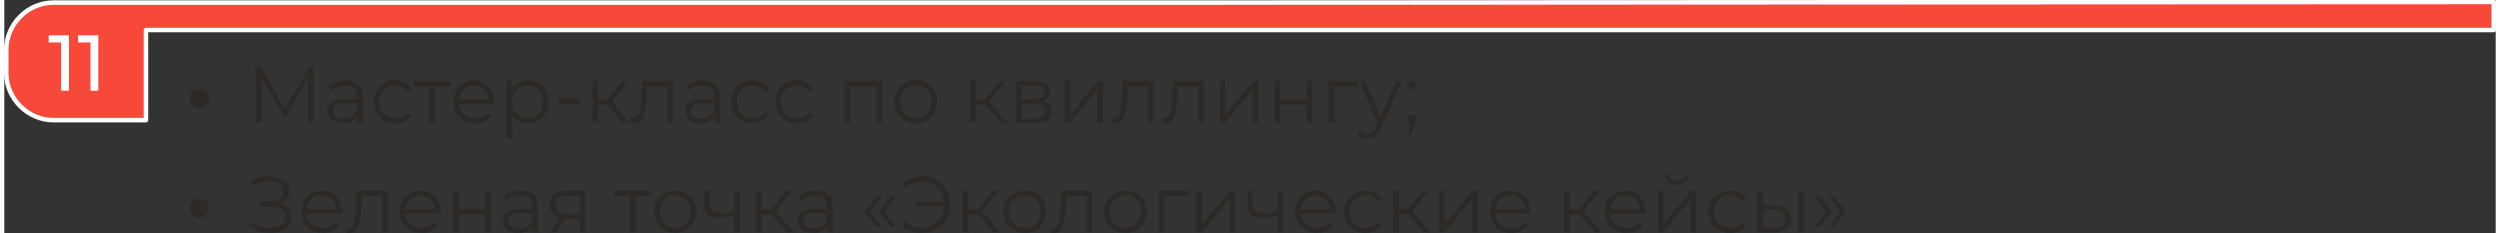 <?xml version="1.0" encoding="UTF-8"?> <svg xmlns="http://www.w3.org/2000/svg" xmlns:xlink="http://www.w3.org/1999/xlink" xml:space="preserve" width="783px" height="73px" version="1.1" style="shape-rendering:geometricPrecision; text-rendering:geometricPrecision; image-rendering:optimizeQuality; fill-rule:evenodd; clip-rule:evenodd" viewBox="0 0 3816 357"><rect x="0" y="0" width="3816" height="357" fill="#333333" stroke="none"/> <defs> <style type="text/css"> .str0 {stroke:#FEFEFE;stroke-width:6.909;stroke-linejoin:round} .fil0 {fill:#F7483A} .fil2 {fill:#FEFEFE;fill-rule:nonzero} .fil1 {fill:#2B2A29;fill-rule:nonzero} </style> </defs> <g id="Слой_x0020_1">  <g id="_1914582641296"> <path class="fil0 str0" d="M3813 46l-2696 0 -900 0 0 138 -142 0c-39,0 -72,-33 -72,-72l0 -36c0,-39 33,-72 72,-72l142 0 1538 0 18 0 2040 -1c0,32 0,12 0,43z"></path> <path class="fil1" d="M284 151c0,-5 1,-8 4,-11 3,-3 6,-4 11,-4 4,0 7,1 10,4 3,3 5,6 5,11 0,4 -2,7 -5,10 -3,3 -6,5 -10,5 -5,0 -8,-2 -11,-5 -3,-3 -4,-6 -4,-10zm183 -48l-37 63 -37 -63 -8 0 0 85 9 0 0 -68 34 57 4 0 33 -57 0 68 9 0 0 -85 -7 0zm56 20c-10,0 -20,4 -26,9l4 7c5,-5 13,-8 21,-8 12,0 18,6 18,17l0 4 -20 0c-19,0 -25,8 -25,18 0,11 9,19 23,19 11,0 19,-4 22,-11l0 10 9 0 0 -40c0,-16 -10,-25 -26,-25zm-3 59c-11,0 -17,-5 -17,-12 0,-7 5,-12 17,-12l20 0 0 11c-3,8 -11,13 -20,13zm79 7c10,0 20,-5 25,-13l-7 -4c-4,6 -11,9 -18,9 -14,0 -25,-10 -25,-25 0,-15 11,-25 25,-25 7,0 14,3 18,10l7 -5c-5,-8 -15,-13 -25,-13 -20,0 -33,14 -33,33 0,19 13,33 33,33zm85 -65l-57 0 0 8 24 0 0 56 9 0 0 -56 24 0 0 -8zm66 32c0,-19 -13,-33 -31,-33 -18,0 -31,14 -31,33 0,19 13,33 33,33 10,0 19,-4 25,-11l-5 -5c-5,5 -12,8 -19,8 -15,0 -25,-9 -26,-22l54 0c0,-1 0,-2 0,-3zm-31 -25c12,0 22,9 23,21l-46 0c1,-12 11,-21 23,-21zm83 -8c-10,0 -19,5 -25,14l0 -13 -8 0 0 88 9 0 0 -36c5,8 14,13 24,13 18,0 32,-14 32,-33 0,-19 -14,-33 -32,-33zm0 58c-14,0 -24,-10 -24,-25 0,-15 10,-25 24,-25 13,0 23,10 23,25 0,15 -10,25 -23,25zm47 -22l32 0 0 -8 -32 0 0 8zm98 29l11 0 -27 -33 25 -31 -10 0 -22 28 -15 0 0 -28 -8 0 0 64 8 0 0 -28 15 0 23 28zm30 -64l-1 23c-1,17 -2,34 -13,34 0,0 -2,0 -3,-1l0 8c2,1 4,1 6,1 14,0 16,-19 18,-42l0 -15 31 0 0 56 9 0 0 -64 -47 0zm93 -1c-10,0 -19,4 -26,9l4 7c5,-5 13,-8 22,-8 12,0 18,6 18,17l0 4 -21 0c-18,0 -24,8 -24,18 0,11 9,19 23,19 11,0 18,-4 22,-11l0 10 8 0 0 -40c0,-16 -9,-25 -26,-25zm-3 59c-10,0 -16,-5 -16,-12 0,-7 4,-12 17,-12l20 0 0 11c-4,8 -11,13 -21,13zm79 7c11,0 20,-5 25,-13l-6 -4c-5,6 -11,9 -19,9 -14,0 -24,-10 -24,-25 0,-15 10,-25 24,-25 8,0 14,3 19,10l6 -5c-5,-8 -14,-13 -25,-13 -19,0 -33,14 -33,33 0,19 14,33 33,33zm68 0c11,0 20,-5 25,-13l-7 -4c-4,6 -11,9 -18,9 -14,0 -25,-10 -25,-25 0,-15 11,-25 25,-25 7,0 14,3 18,10l7 -5c-5,-8 -14,-13 -25,-13 -19,0 -33,14 -33,33 0,19 14,33 33,33zm73 -65l0 64 9 0 0 -56 40 0 0 56 9 0 0 -64 -58 0zm109 65c19,0 33,-14 33,-33 0,-19 -14,-33 -33,-33 -19,0 -33,14 -33,33 0,19 14,33 33,33zm0 -8c-14,0 -24,-10 -24,-25 0,-15 10,-25 24,-25 14,0 24,10 24,25 0,15 -10,25 -24,25zm130 7l10 0 -27 -33 25 -31 -9 0 -23 28 -14 0 0 -28 -9 0 0 64 9 0 0 -28 14 0 24 28zm65 -33c6,-3 11,-7 11,-15 0,-10 -9,-16 -24,-16l-28 0 0 64 29 0c17,0 25,-6 25,-17 0,-9 -4,-14 -13,-16zm-33 -24l20 0c9,0 15,3 15,10 0,8 -6,11 -15,11l-20 0 0 -21zm21 50l-21 0 0 -22 21 0c11,0 16,3 16,11 0,8 -6,11 -16,11zm45 7l8 0 42 -51 0 51 9 0 0 -64 -8 0 -42 51 0 -51 -9 0 0 64zm89 -64l-1 23c-1,17 -2,34 -12,34 -1,0 -2,0 -3,-1l-1 8c2,1 4,1 6,1 14,0 17,-19 18,-42l1 -15 31 0 0 56 8 0 0 -64 -47 0zm77 0l-1 23c-1,17 -2,34 -12,34 -1,0 -2,0 -3,-1l-1 8c2,1 4,1 6,1 14,0 17,-19 18,-42l1 -15 31 0 0 56 8 0 0 -64 -47 0zm72 64l8 0 42 -51 0 51 9 0 0 -64 -8 0 -43 51 0 -51 -8 0 0 64zm84 0l8 0 0 -28 41 0 0 28 8 0 0 -64 -8 0 0 28 -41 0 0 -28 -8 0 0 64zm127 -64l-45 0 0 64 9 0 0 -56 36 0 0 -8zm59 0l-24 54 -24 -54 -9 0 28 64 -2 6c-4,8 -8,11 -14,11 -4,0 -8,-2 -11,-5l-4 6c3,4 9,6 15,6 9,0 16,-4 21,-16l33 -72 -9 0zm24 13c3,0 6,-3 6,-7 0,-4 -3,-7 -6,-7 -4,0 -7,3 -7,7 0,4 3,7 7,7zm0 38c-4,0 -7,3 -7,7 0,3 2,5 5,6l-4 18 5 0 6 -17c1,-3 1,-5 1,-7 0,-4 -2,-7 -6,-7zm-1872 144c0,-4 1,-8 4,-11 3,-3 6,-4 11,-4 4,0 7,1 10,4 3,3 5,7 5,11 0,4 -2,7 -5,10 -3,3 -6,5 -10,5 -5,0 -8,-2 -11,-5 -3,-3 -4,-6 -4,-10zm138 -8c9,-2 15,-9 15,-18 0,-15 -15,-23 -32,-23 -9,0 -18,2 -27,7l3 8c8,-5 16,-8 24,-8 13,0 23,6 23,17 0,9 -7,14 -19,14l-18 0 0 8 18 0c14,0 22,5 22,15 0,12 -11,18 -25,18 -10,0 -20,-3 -27,-10l-4 7c9,7 21,11 32,11 18,0 33,-9 33,-25 0,-10 -6,-18 -18,-21zm95 13c0,-19 -13,-32 -31,-32 -18,0 -31,13 -31,32 0,19 13,33 33,33 10,0 19,-4 25,-11l-5 -5c-5,5 -12,8 -20,8 -14,0 -24,-9 -25,-22l54 0c0,-1 0,-2 0,-3zm-31 -25c12,0 22,9 23,21l-46 0c1,-12 11,-21 23,-21zm54 -7l-1 23c-1,17 -2,34 -12,34 -1,0 -2,0 -3,0l-1 7c2,1 4,1 6,1 14,0 17,-19 18,-41l1 -16 31 0 0 56 8 0 0 -64 -47 0zm128 32c0,-19 -13,-32 -31,-32 -18,0 -31,13 -31,32 0,19 13,33 33,33 10,0 19,-4 25,-11l-5 -5c-5,5 -12,8 -20,8 -14,0 -24,-9 -25,-22l54 0c0,-1 0,-2 0,-3zm-31 -25c12,0 22,9 23,21l-46 0c1,-12 10,-21 23,-21zm50 57l9 0 0 -28 40 0 0 28 9 0 0 -64 -9 0 0 28 -40 0 0 -28 -9 0 0 64zm104 -64c-10,0 -19,3 -26,8l4 7c6,-5 13,-8 22,-8 12,0 18,6 18,17l0 4 -21 0c-18,0 -24,8 -24,18 0,11 9,19 23,19 11,0 18,-4 22,-11l0 10 8 0 0 -40c0,-16 -9,-24 -26,-24zm-3 58c-10,0 -16,-5 -16,-12 0,-7 4,-12 17,-12l20 0 0 11c-4,8 -11,13 -21,13zm75 -58c-17,0 -28,7 -28,22 0,10 6,17 16,20l-16 22 9 0 15 -21 3 0 20 0 0 21 8 0 0 -64 -27 0zm-19 22c0,-10 7,-14 19,-14l19 0 0 28 -20 0c-12,0 -18,-4 -18,-14zm147 -22l-57 0 0 8 24 0 0 56 9 0 0 -56 24 0 0 -8zm36 65c19,0 33,-14 33,-33 0,-19 -14,-32 -33,-32 -18,0 -32,13 -32,32 0,19 14,33 32,33zm0 -8c-13,0 -23,-10 -23,-25 0,-15 10,-25 23,-25 14,0 24,10 24,25 0,15 -10,25 -24,25zm91 -57l0 30c-7,4 -14,5 -20,5 -11,0 -17,-5 -17,-14l0 -21 -9 0 0 21c0,15 9,21 24,21 8,0 15,-1 22,-5l0 27 9 0 0 -64 -9 0zm80 64l11 0 -27 -33 25 -31 -10 0 -22 28 -15 0 0 -28 -9 0 0 64 9 0 0 -28 15 0 23 28zm45 -64c-10,0 -20,3 -26,8l4 7c5,-5 13,-8 21,-8 12,0 18,6 18,17l0 4 -20 0c-18,0 -25,8 -25,18 0,11 9,19 24,19 10,0 18,-4 22,-11l0 10 8 0 0 -40c0,-16 -9,-24 -26,-24zm-3 58c-10,0 -16,-5 -16,-12 0,-7 4,-12 16,-12l20 0 0 11c-3,8 -10,13 -20,13zm95 -3l9 0 -18 -23 18 -23 -9 0 -17 23 17 23zm22 0l8 0 -17 -23 17 -23 -8 0 -17 23 17 23zm49 -77c-13,0 -24,4 -32,13l6 5c7,-7 16,-10 26,-10 18,0 31,13 33,31l-43 0 0 7 44 0c-2,19 -16,33 -34,33 -10,0 -19,-3 -26,-10l-6 5c8,9 19,13 32,13 25,0 43,-19 43,-44 0,-25 -18,-43 -43,-43zm109 86l10 0 -27 -33 26 -31 -10 0 -22 28 -15 0 0 -28 -9 0 0 64 9 0 0 -28 14 0 24 28zm48 1c19,0 33,-14 33,-33 0,-19 -14,-32 -33,-32 -19,0 -33,13 -33,32 0,19 14,33 33,33zm0 -8c-14,0 -24,-10 -24,-25 0,-15 10,-25 24,-25 14,0 24,10 24,25 0,15 -10,25 -24,25zm56 -57l-1 23c-1,17 -2,34 -12,34 -1,0 -2,0 -3,0l-1 7c3,1 4,1 6,1 14,0 17,-19 18,-41l1 -16 31 0 0 56 8 0 0 -64 -47 0zm98 65c19,0 33,-14 33,-33 0,-19 -14,-32 -33,-32 -18,0 -32,13 -32,32 0,19 14,33 32,33zm0 -8c-13,0 -24,-10 -24,-25 0,-15 11,-25 24,-25 14,0 24,10 24,25 0,15 -10,25 -24,25zm97 -57l-46 0 0 64 9 0 0 -56 37 0 0 -8zm12 64l8 0 43 -51 0 51 8 0 0 -64 -7 0 -43 51 0 -51 -9 0 0 64zm124 -64l0 30c-7,4 -14,5 -20,5 -11,0 -18,-5 -18,-14l0 -21 -8 0 0 21c0,15 9,21 24,21 7,0 15,-1 22,-5l0 27 8 0 0 -64 -8 0zm89 32c0,-19 -13,-32 -31,-32 -18,0 -31,13 -31,32 0,19 14,33 34,33 10,0 19,-4 24,-11l-5 -5c-4,5 -11,8 -19,8 -14,0 -24,-9 -25,-22l53 0c0,-1 0,-2 0,-3zm-31 -25c13,0 22,9 23,21l-45 0c1,-12 10,-21 22,-21zm77 58c11,0 20,-5 25,-13l-6 -4c-5,6 -11,9 -19,9 -14,0 -24,-10 -24,-25 0,-15 10,-25 24,-25 8,0 14,3 19,10l6 -5c-5,-8 -14,-12 -25,-12 -19,0 -33,13 -33,32 0,19 14,33 33,33zm89 -1l10 0 -27 -33 25 -31 -9 0 -23 28 -14 0 0 -28 -9 0 0 64 9 0 0 -28 14 0 24 28zm24 0l8 0 42 -51 0 51 9 0 0 -64 -8 0 -43 51 0 -51 -8 0 0 64zm140 -32c0,-19 -13,-32 -31,-32 -18,0 -32,13 -32,32 0,19 14,33 34,33 10,0 19,-4 25,-11l-5 -5c-5,5 -12,8 -20,8 -14,0 -24,-9 -25,-22l54 0c0,-1 0,-2 0,-3zm-31 -25c12,0 21,9 23,21l-46 0c1,-12 10,-21 23,-21zm129 57l10 0 -27 -33 25 -31 -9 0 -23 28 -14 0 0 -28 -9 0 0 64 9 0 0 -28 14 0 24 28zm78 -32c0,-19 -13,-32 -31,-32 -19,0 -32,13 -32,32 0,19 14,33 34,33 10,0 19,-4 25,-11l-5 -5c-5,5 -12,8 -20,8 -14,0 -24,-9 -25,-22l53 0c0,-1 1,-2 1,-3zm-31 -25c12,0 21,9 22,21l-45 0c1,-12 10,-21 23,-21zm79 -16c11,0 18,-6 18,-16l-6 0c0,6 -5,10 -12,10 -7,0 -12,-4 -12,-10l-6 0c0,10 7,16 18,16zm-29 73l8 0 42 -51 0 51 9 0 0 -64 -8 0 -43 51 0 -51 -8 0 0 64zm110 1c11,0 20,-5 25,-13l-6 -4c-4,6 -11,9 -19,9 -14,0 -24,-10 -24,-25 0,-15 10,-25 24,-25 8,0 15,3 19,10l6 -5c-5,-8 -14,-12 -25,-12 -19,0 -33,13 -33,32 0,19 14,33 33,33zm69 -42l-18 -1 0 -22 -9 0 0 64 26 0c16,0 26,-7 26,-21 0,-13 -9,-20 -25,-20zm36 41l8 0 0 -64 -8 0 0 64zm-38 -6l-16 -1 0 -28 16 0c12,0 18,5 18,14 0,10 -6,15 -18,15zm71 -3l18 -23 -18 -23 -8 0 17 23 -17 23 8 0zm22 0l18 -23 -18 -23 -8 0 17 23 -17 23 8 0z"></path> <path class="fil2" d="M68 54l0 11 19 0 0 74 12 0 0 -85 -31 0zm45 0l0 11 19 0 0 74 12 0 0 -85 -31 0z"></path> </g> </g> </svg> 